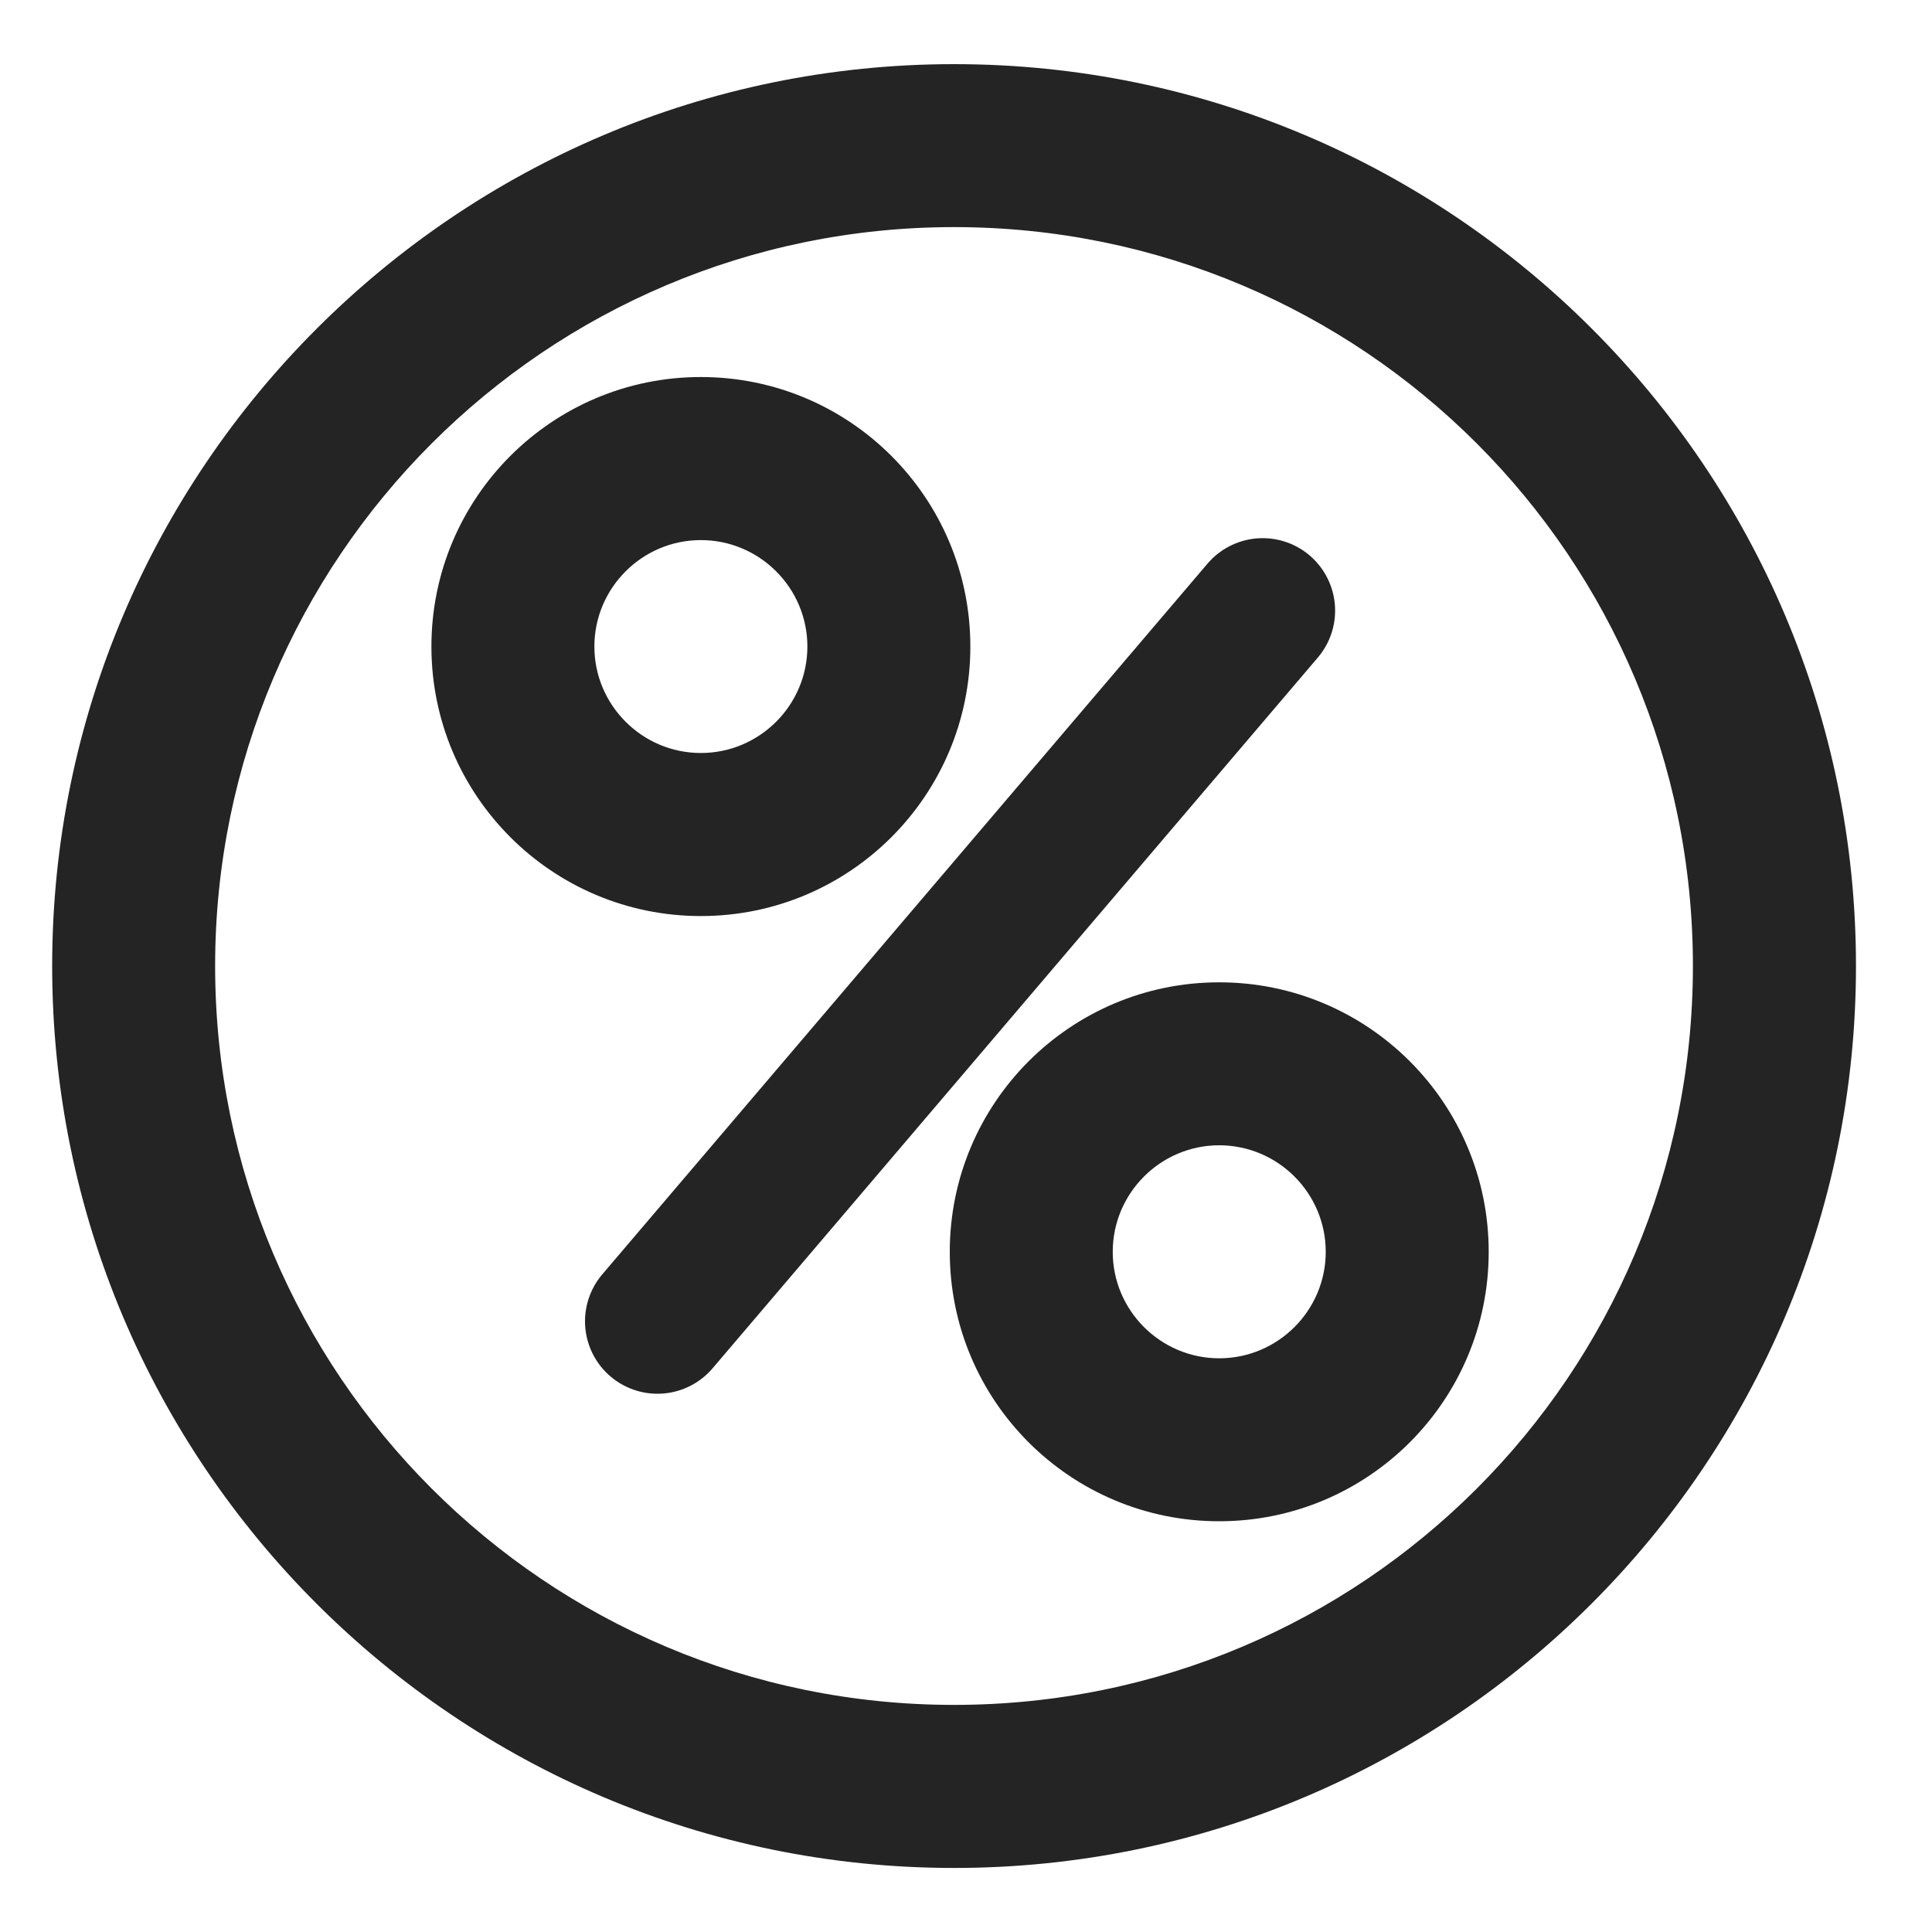 <svg width="20" height="20" viewBox="0 0 20 20" fill="none" xmlns="http://www.w3.org/2000/svg">
<g clip-path="url(#clip0_842_115425)">
<path d="M9.876 2.351C14.106 2.351 17.525 5.771 17.525 10C17.525 14.23 14.106 17.649 9.876 17.649C5.647 17.649 2.227 14.219 2.227 10C2.227 5.782 5.647 2.351 9.876 2.351ZM9.876 0.664C4.736 0.664 0.54 4.849 0.54 10C0.54 15.152 4.725 19.337 9.876 19.337C15.028 19.337 19.213 15.152 19.213 10C19.213 4.849 15.028 0.664 9.876 0.664Z" fill="#242424"/>
<path d="M6.806 13.678L13.071 6.321" stroke="#242424" stroke-width="1.5" stroke-linecap="round" stroke-linejoin="round"/>
<path d="M7.255 5.591C7.863 5.591 8.358 6.086 8.358 6.693C8.358 7.3 7.863 7.795 7.255 7.795C6.648 7.795 6.153 7.3 6.153 6.693C6.153 6.086 6.648 5.591 7.255 5.591ZM7.255 3.903C5.714 3.903 4.466 5.152 4.466 6.693C4.466 8.234 5.714 9.483 7.255 9.483C8.797 9.483 10.045 8.234 10.045 6.693C10.045 5.152 8.797 3.903 7.255 3.903Z" fill="#242424"/>
<path d="M12.621 11.856C13.229 11.856 13.724 12.351 13.724 12.959C13.724 13.566 13.229 14.061 12.621 14.061C12.014 14.061 11.519 13.566 11.519 12.959C11.519 12.351 12.014 11.856 12.621 11.856ZM12.621 10.169C11.08 10.169 9.832 11.418 9.832 12.959C9.832 14.5 11.08 15.748 12.621 15.748C14.162 15.748 15.411 14.5 15.411 12.959C15.411 11.418 14.162 10.169 12.621 10.169Z" fill="#242424"/>
</g>
<defs>
<clipPath id="clip0_842_115425">
<rect width="19.764" height="20" fill="white"/>
</clipPath>
</defs>
</svg>
